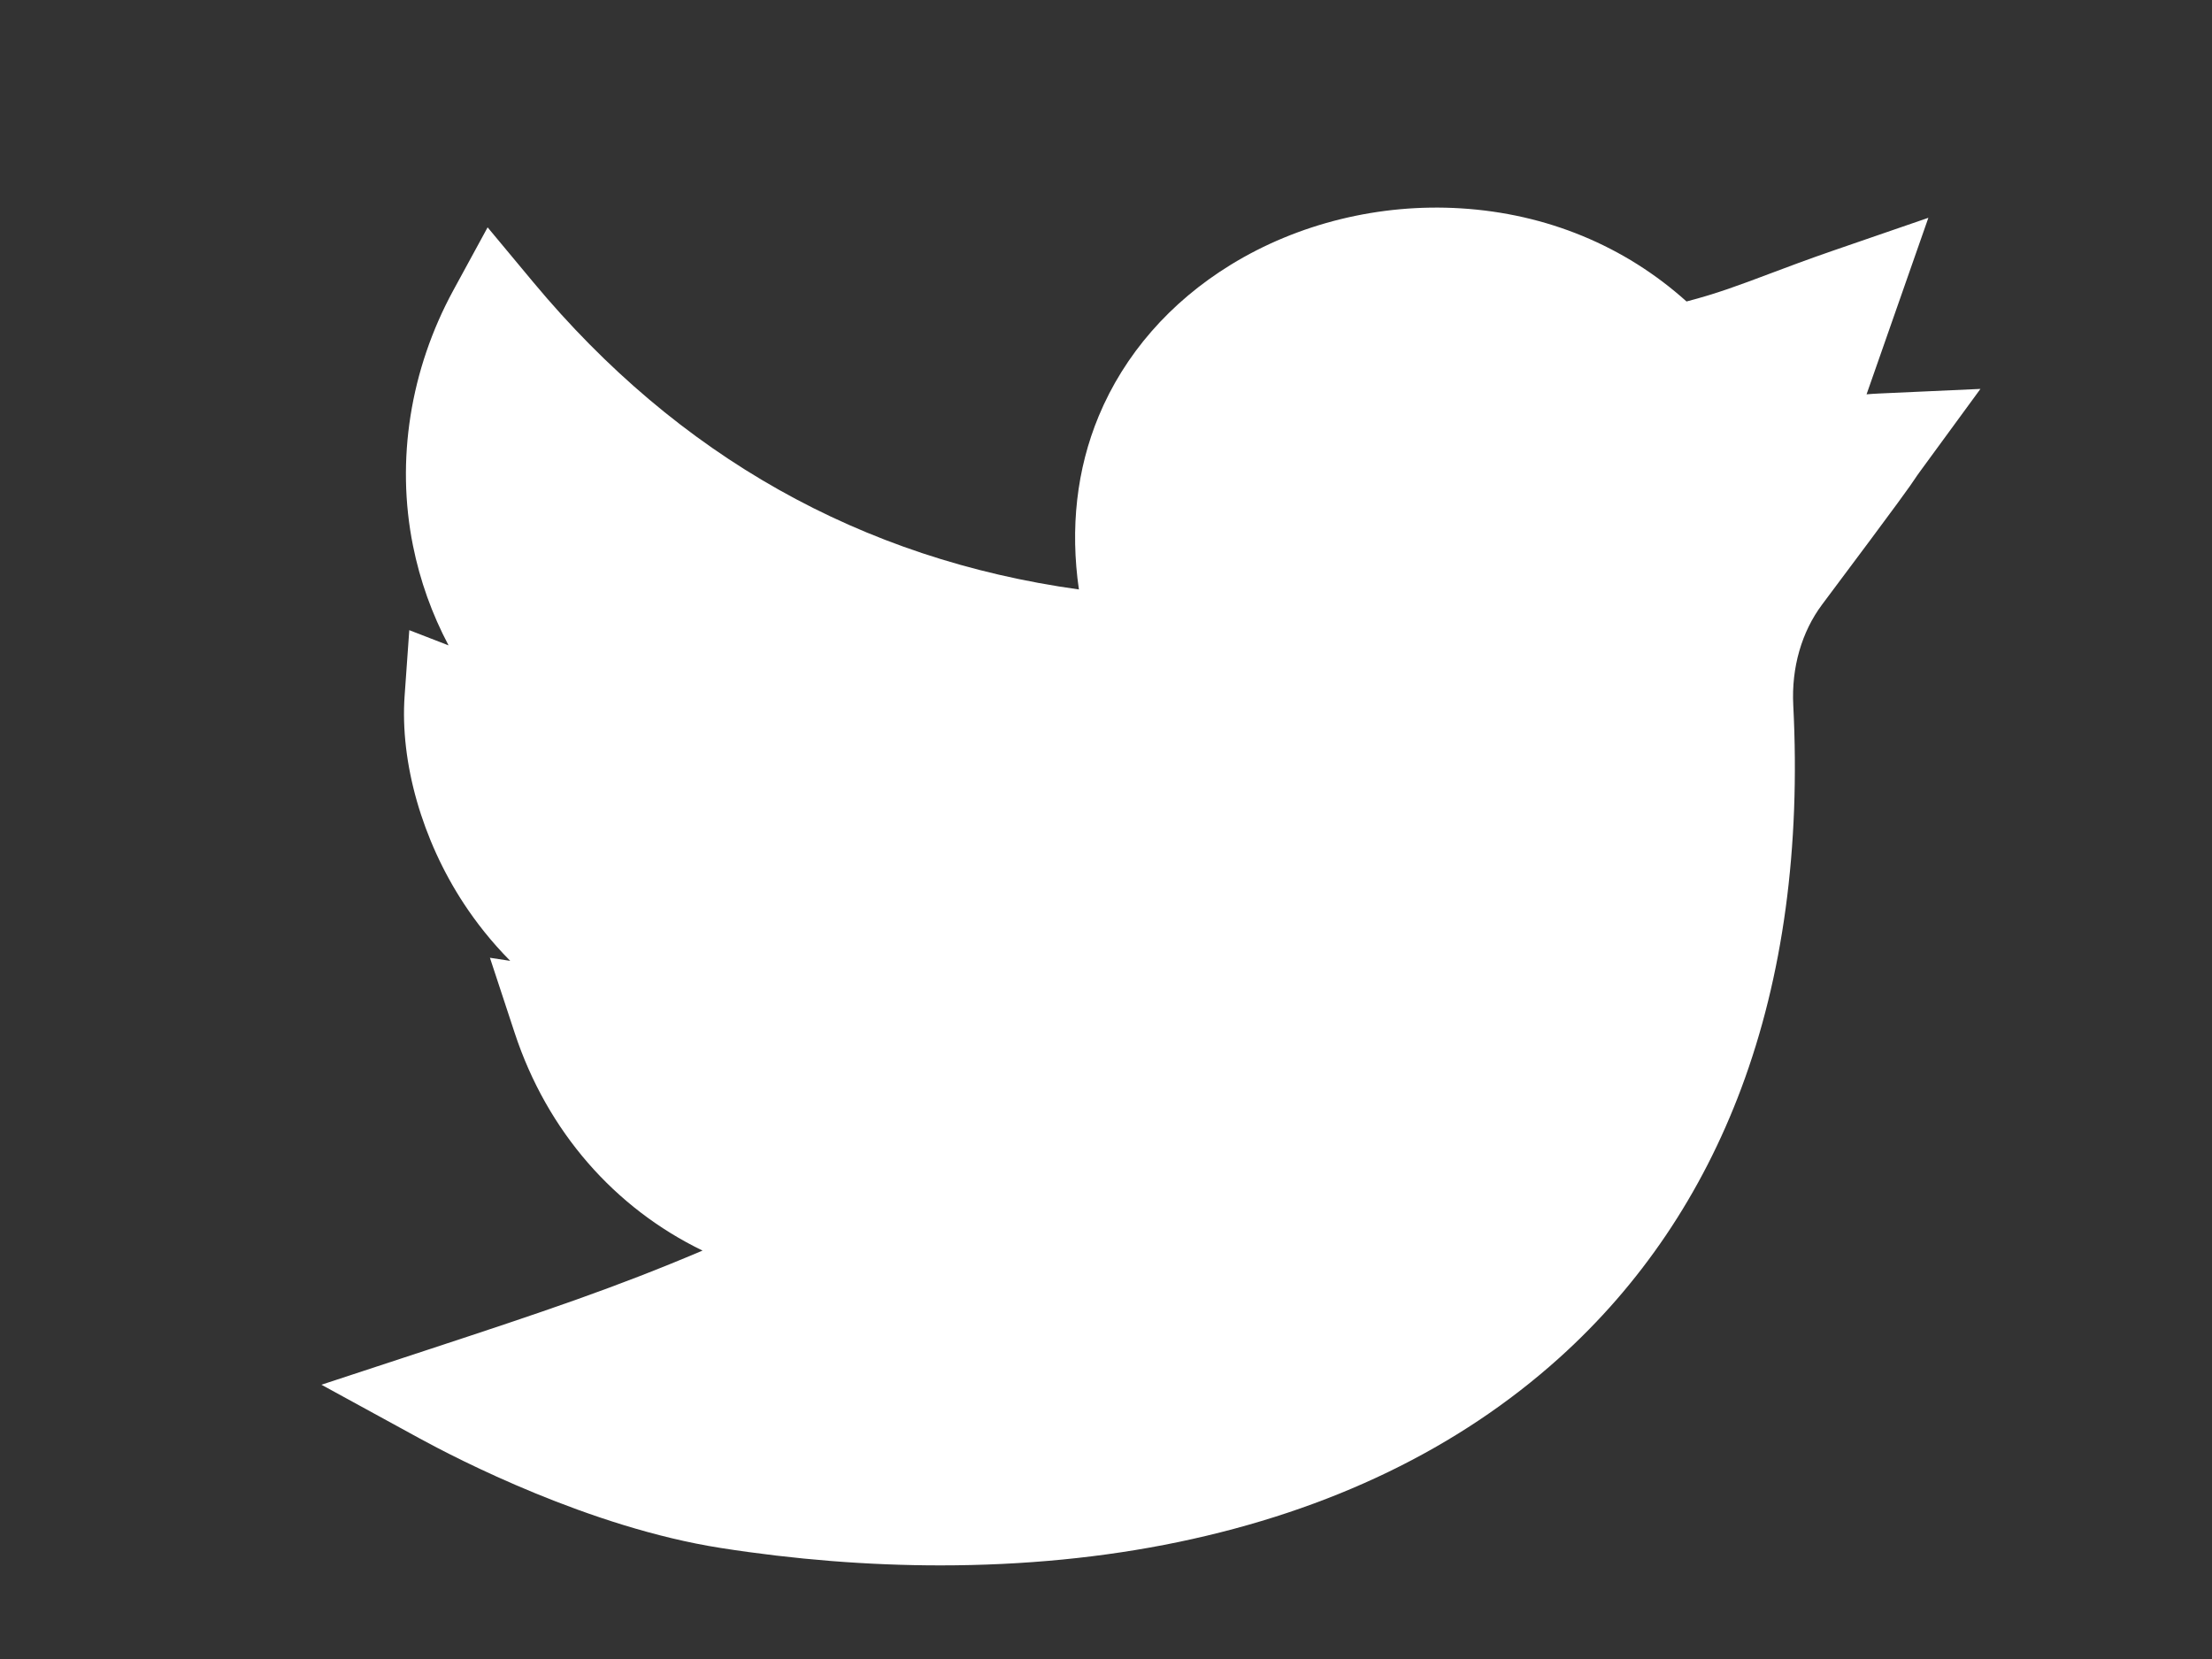 <?xml version="1.0" encoding="utf-8"?>
<!-- Generator: Adobe Illustrator 16.0.0, SVG Export Plug-In . SVG Version: 6.00 Build 0)  -->
<!DOCTYPE svg PUBLIC "-//W3C//DTD SVG 1.1//EN" "http://www.w3.org/Graphics/SVG/1.1/DTD/svg11.dtd">
<svg version="1.1" id="Layer_1" xmlns="http://www.w3.org/2000/svg" xmlns:xlink="http://www.w3.org/1999/xlink" x="0px" y="0px"
	 width="640px" height="480px" viewBox="0 0 640 480" enable-background="new 0 0 640 480" xml:space="preserve">
<rect x="0" y="0" width="640" height="480" fill="#333333" stroke="none"/>
<path fill="#FFFFFF" d="M272.073,452.915c-20.757,0-42.122-1.681-63.615-5.05c-37.855-5.939-76.175-25.741-87.019-31.67
	l-28.44-15.549l30.791-10.126c33.659-11.067,54.133-17.934,79.479-28.686c-25.378-12.29-44.938-34.398-54.353-62.978l-7.163-21.745
	l5.874,0.897c-5.57-5.614-9.968-11.313-13.378-16.494c-12.125-18.417-18.545-40.921-17.179-60.206l1.348-18.981l11.363,4.402
	c-4.793-9.053-8.258-18.721-10.294-28.854c-4.962-24.712-0.81-50.965,11.697-73.923l9.898-18.171l13.239,15.901
	c41.869,50.295,94.9,80.131,157.84,88.865c-2.571-17.721-0.645-34.823,5.731-50.153c7.423-17.849,20.628-32.984,38.177-43.773
	c19.49-11.979,43.125-17.783,66.552-16.344c24.854,1.527,47.421,10.84,65.343,26.95c8.753-2.274,15.201-4.702,23.917-7.983
	c5.244-1.974,11.191-4.215,18.633-6.779l27.422-9.448l-17.882,51.072c1.18-0.099,2.396-0.184,3.666-0.238l29.282-1.326
	l-17.308,23.654c-0.992,1.354-1.245,1.739-1.597,2.271c-1.395,2.102-3.131,4.717-26.887,36.438
	c-5.947,7.943-8.917,18.289-8.364,29.136c2.105,41.221-2.952,78.516-15.04,110.845c-11.434,30.586-29.15,56.829-52.654,77.999
	c-29.085,26.191-66.171,44.125-110.233,53.295C319.307,450.659,296.096,452.915,272.073,452.915z"/>
</svg>
